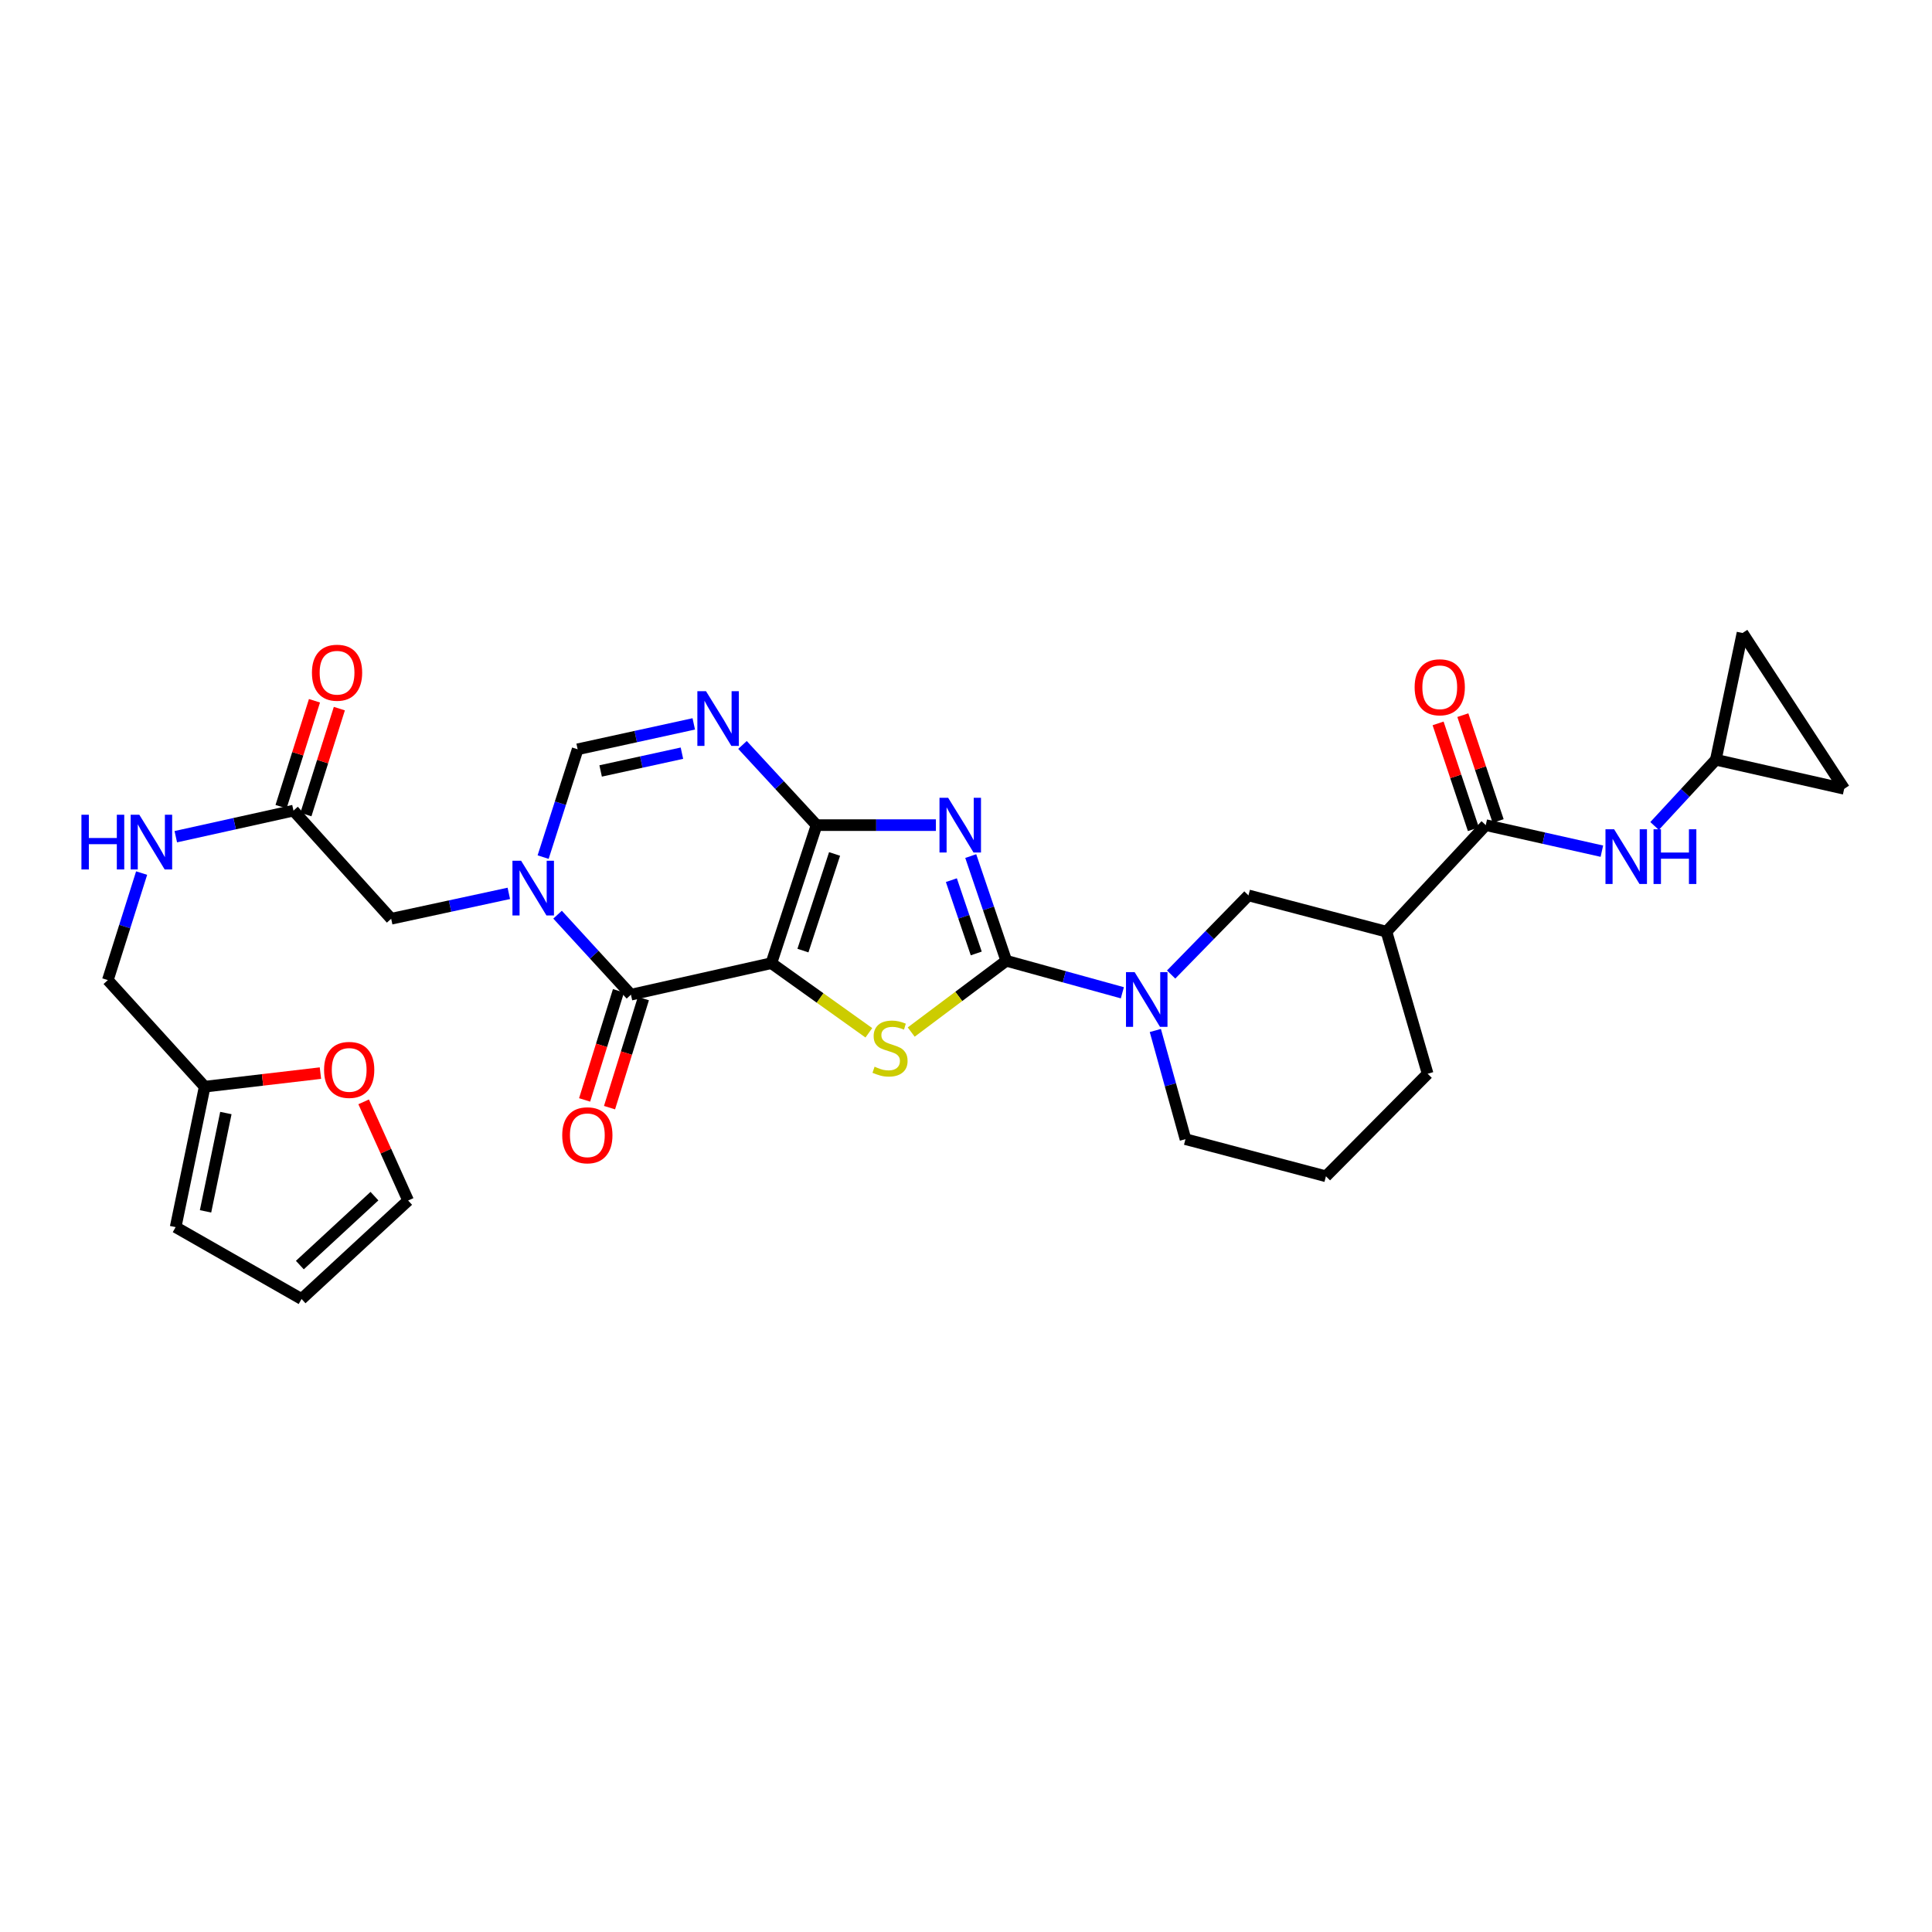<?xml version='1.0' encoding='iso-8859-1'?>
<svg version='1.1' baseProfile='full'
              xmlns='http://www.w3.org/2000/svg'
                      xmlns:rdkit='http://www.rdkit.org/xml'
                      xmlns:xlink='http://www.w3.org/1999/xlink'
                  xml:space='preserve'
width='1000px' height='1000px' viewBox='0 0 1000 1000'>
<!-- END OF HEADER -->
<rect style='opacity:1.0;fill:#FFFFFF;stroke:none' width='1000' height='1000' x='0' y='0'> </rect>
<path class='bond-0' d='M 399.257,498.537 L 422.651,427.087' style='fill:none;fill-rule:evenodd;stroke:#000000;stroke-width:6px;stroke-linecap:butt;stroke-linejoin:miter;stroke-opacity:1' />
<path class='bond-0' d='M 415.597,492.021 L 431.973,442.006' style='fill:none;fill-rule:evenodd;stroke:#000000;stroke-width:6px;stroke-linecap:butt;stroke-linejoin:miter;stroke-opacity:1' />
<path class='bond-3' d='M 399.257,498.537 L 424.485,516.556' style='fill:none;fill-rule:evenodd;stroke:#000000;stroke-width:6px;stroke-linecap:butt;stroke-linejoin:miter;stroke-opacity:1' />
<path class='bond-3' d='M 424.485,516.556 L 449.712,534.575' style='fill:none;fill-rule:evenodd;stroke:#CCCC00;stroke-width:6px;stroke-linecap:butt;stroke-linejoin:miter;stroke-opacity:1' />
<path class='bond-4' d='M 399.257,498.537 L 326.569,514.844' style='fill:none;fill-rule:evenodd;stroke:#000000;stroke-width:6px;stroke-linecap:butt;stroke-linejoin:miter;stroke-opacity:1' />
<path class='bond-1' d='M 422.651,427.087 L 453.536,427.087' style='fill:none;fill-rule:evenodd;stroke:#000000;stroke-width:6px;stroke-linecap:butt;stroke-linejoin:miter;stroke-opacity:1' />
<path class='bond-1' d='M 453.536,427.087 L 484.42,427.087' style='fill:none;fill-rule:evenodd;stroke:#0000FF;stroke-width:6px;stroke-linecap:butt;stroke-linejoin:miter;stroke-opacity:1' />
<path class='bond-6' d='M 422.651,427.087 L 403.481,406.336' style='fill:none;fill-rule:evenodd;stroke:#000000;stroke-width:6px;stroke-linecap:butt;stroke-linejoin:miter;stroke-opacity:1' />
<path class='bond-6' d='M 403.481,406.336 L 384.31,385.585' style='fill:none;fill-rule:evenodd;stroke:#0000FF;stroke-width:6px;stroke-linecap:butt;stroke-linejoin:miter;stroke-opacity:1' />
<path class='bond-31' d='M 502.455,443.101 L 511.652,470.196' style='fill:none;fill-rule:evenodd;stroke:#0000FF;stroke-width:6px;stroke-linecap:butt;stroke-linejoin:miter;stroke-opacity:1' />
<path class='bond-31' d='M 511.652,470.196 L 520.849,497.292' style='fill:none;fill-rule:evenodd;stroke:#000000;stroke-width:6px;stroke-linecap:butt;stroke-linejoin:miter;stroke-opacity:1' />
<path class='bond-31' d='M 492.429,455.569 L 498.867,474.536' style='fill:none;fill-rule:evenodd;stroke:#0000FF;stroke-width:6px;stroke-linecap:butt;stroke-linejoin:miter;stroke-opacity:1' />
<path class='bond-31' d='M 498.867,474.536 L 505.305,493.503' style='fill:none;fill-rule:evenodd;stroke:#000000;stroke-width:6px;stroke-linecap:butt;stroke-linejoin:miter;stroke-opacity:1' />
<path class='bond-2' d='M 520.849,497.292 L 496.244,515.741' style='fill:none;fill-rule:evenodd;stroke:#000000;stroke-width:6px;stroke-linecap:butt;stroke-linejoin:miter;stroke-opacity:1' />
<path class='bond-2' d='M 496.244,515.741 L 471.639,534.19' style='fill:none;fill-rule:evenodd;stroke:#CCCC00;stroke-width:6px;stroke-linecap:butt;stroke-linejoin:miter;stroke-opacity:1' />
<path class='bond-7' d='M 520.849,497.292 L 550.887,505.576' style='fill:none;fill-rule:evenodd;stroke:#000000;stroke-width:6px;stroke-linecap:butt;stroke-linejoin:miter;stroke-opacity:1' />
<path class='bond-7' d='M 550.887,505.576 L 580.926,513.86' style='fill:none;fill-rule:evenodd;stroke:#0000FF;stroke-width:6px;stroke-linecap:butt;stroke-linejoin:miter;stroke-opacity:1' />
<path class='bond-5' d='M 326.569,514.844 L 307.583,494.14' style='fill:none;fill-rule:evenodd;stroke:#000000;stroke-width:6px;stroke-linecap:butt;stroke-linejoin:miter;stroke-opacity:1' />
<path class='bond-5' d='M 307.583,494.14 L 288.597,473.436' style='fill:none;fill-rule:evenodd;stroke:#0000FF;stroke-width:6px;stroke-linecap:butt;stroke-linejoin:miter;stroke-opacity:1' />
<path class='bond-17' d='M 320.122,512.843 L 311.359,541.079' style='fill:none;fill-rule:evenodd;stroke:#000000;stroke-width:6px;stroke-linecap:butt;stroke-linejoin:miter;stroke-opacity:1' />
<path class='bond-17' d='M 311.359,541.079 L 302.596,569.315' style='fill:none;fill-rule:evenodd;stroke:#FF0000;stroke-width:6px;stroke-linecap:butt;stroke-linejoin:miter;stroke-opacity:1' />
<path class='bond-17' d='M 333.017,516.845 L 324.253,545.081' style='fill:none;fill-rule:evenodd;stroke:#000000;stroke-width:6px;stroke-linecap:butt;stroke-linejoin:miter;stroke-opacity:1' />
<path class='bond-17' d='M 324.253,545.081 L 315.49,573.317' style='fill:none;fill-rule:evenodd;stroke:#FF0000;stroke-width:6px;stroke-linecap:butt;stroke-linejoin:miter;stroke-opacity:1' />
<path class='bond-8' d='M 281.123,443.638 L 290.056,415.734' style='fill:none;fill-rule:evenodd;stroke:#0000FF;stroke-width:6px;stroke-linecap:butt;stroke-linejoin:miter;stroke-opacity:1' />
<path class='bond-8' d='M 290.056,415.734 L 298.99,387.829' style='fill:none;fill-rule:evenodd;stroke:#000000;stroke-width:6px;stroke-linecap:butt;stroke-linejoin:miter;stroke-opacity:1' />
<path class='bond-13' d='M 263.366,462.408 L 232.919,468.978' style='fill:none;fill-rule:evenodd;stroke:#0000FF;stroke-width:6px;stroke-linecap:butt;stroke-linejoin:miter;stroke-opacity:1' />
<path class='bond-13' d='M 232.919,468.978 L 202.473,475.548' style='fill:none;fill-rule:evenodd;stroke:#000000;stroke-width:6px;stroke-linecap:butt;stroke-linejoin:miter;stroke-opacity:1' />
<path class='bond-32' d='M 359.092,374.684 L 329.041,381.257' style='fill:none;fill-rule:evenodd;stroke:#0000FF;stroke-width:6px;stroke-linecap:butt;stroke-linejoin:miter;stroke-opacity:1' />
<path class='bond-32' d='M 329.041,381.257 L 298.99,387.829' style='fill:none;fill-rule:evenodd;stroke:#000000;stroke-width:6px;stroke-linecap:butt;stroke-linejoin:miter;stroke-opacity:1' />
<path class='bond-32' d='M 352.962,389.845 L 331.926,394.446' style='fill:none;fill-rule:evenodd;stroke:#0000FF;stroke-width:6px;stroke-linecap:butt;stroke-linejoin:miter;stroke-opacity:1' />
<path class='bond-32' d='M 331.926,394.446 L 310.89,399.047' style='fill:none;fill-rule:evenodd;stroke:#000000;stroke-width:6px;stroke-linecap:butt;stroke-linejoin:miter;stroke-opacity:1' />
<path class='bond-11' d='M 606.175,504.419 L 626.186,483.935' style='fill:none;fill-rule:evenodd;stroke:#0000FF;stroke-width:6px;stroke-linecap:butt;stroke-linejoin:miter;stroke-opacity:1' />
<path class='bond-11' d='M 626.186,483.935 L 646.198,463.45' style='fill:none;fill-rule:evenodd;stroke:#000000;stroke-width:6px;stroke-linecap:butt;stroke-linejoin:miter;stroke-opacity:1' />
<path class='bond-28' d='M 597.999,533.377 L 605.8,561.5' style='fill:none;fill-rule:evenodd;stroke:#0000FF;stroke-width:6px;stroke-linecap:butt;stroke-linejoin:miter;stroke-opacity:1' />
<path class='bond-28' d='M 605.8,561.5 L 613.6,589.624' style='fill:none;fill-rule:evenodd;stroke:#000000;stroke-width:6px;stroke-linecap:butt;stroke-linejoin:miter;stroke-opacity:1' />
<path class='bond-9' d='M 769.027,427.087 L 717.633,482.239' style='fill:none;fill-rule:evenodd;stroke:#000000;stroke-width:6px;stroke-linecap:butt;stroke-linejoin:miter;stroke-opacity:1' />
<path class='bond-12' d='M 769.027,427.087 L 799.077,433.827' style='fill:none;fill-rule:evenodd;stroke:#000000;stroke-width:6px;stroke-linecap:butt;stroke-linejoin:miter;stroke-opacity:1' />
<path class='bond-12' d='M 799.077,433.827 L 829.127,440.567' style='fill:none;fill-rule:evenodd;stroke:#0000FF;stroke-width:6px;stroke-linecap:butt;stroke-linejoin:miter;stroke-opacity:1' />
<path class='bond-22' d='M 775.431,424.952 L 766.298,397.556' style='fill:none;fill-rule:evenodd;stroke:#000000;stroke-width:6px;stroke-linecap:butt;stroke-linejoin:miter;stroke-opacity:1' />
<path class='bond-22' d='M 766.298,397.556 L 757.165,370.16' style='fill:none;fill-rule:evenodd;stroke:#FF0000;stroke-width:6px;stroke-linecap:butt;stroke-linejoin:miter;stroke-opacity:1' />
<path class='bond-22' d='M 762.623,429.222 L 753.49,401.826' style='fill:none;fill-rule:evenodd;stroke:#000000;stroke-width:6px;stroke-linecap:butt;stroke-linejoin:miter;stroke-opacity:1' />
<path class='bond-22' d='M 753.49,401.826 L 744.357,374.429' style='fill:none;fill-rule:evenodd;stroke:#FF0000;stroke-width:6px;stroke-linecap:butt;stroke-linejoin:miter;stroke-opacity:1' />
<path class='bond-10' d='M 717.633,482.239 L 646.198,463.45' style='fill:none;fill-rule:evenodd;stroke:#000000;stroke-width:6px;stroke-linecap:butt;stroke-linejoin:miter;stroke-opacity:1' />
<path class='bond-33' d='M 717.633,482.239 L 738.95,555.774' style='fill:none;fill-rule:evenodd;stroke:#000000;stroke-width:6px;stroke-linecap:butt;stroke-linejoin:miter;stroke-opacity:1' />
<path class='bond-14' d='M 856.406,427.526 L 872.26,410.385' style='fill:none;fill-rule:evenodd;stroke:#0000FF;stroke-width:6px;stroke-linecap:butt;stroke-linejoin:miter;stroke-opacity:1' />
<path class='bond-14' d='M 872.26,410.385 L 888.113,393.245' style='fill:none;fill-rule:evenodd;stroke:#000000;stroke-width:6px;stroke-linecap:butt;stroke-linejoin:miter;stroke-opacity:1' />
<path class='bond-15' d='M 202.473,475.548 L 151.904,419.579' style='fill:none;fill-rule:evenodd;stroke:#000000;stroke-width:6px;stroke-linecap:butt;stroke-linejoin:miter;stroke-opacity:1' />
<path class='bond-18' d='M 888.113,393.245 L 901.914,327.637' style='fill:none;fill-rule:evenodd;stroke:#000000;stroke-width:6px;stroke-linecap:butt;stroke-linejoin:miter;stroke-opacity:1' />
<path class='bond-19' d='M 888.113,393.245 L 954.545,408.291' style='fill:none;fill-rule:evenodd;stroke:#000000;stroke-width:6px;stroke-linecap:butt;stroke-linejoin:miter;stroke-opacity:1' />
<path class='bond-21' d='M 151.904,419.579 L 121.448,426.326' style='fill:none;fill-rule:evenodd;stroke:#000000;stroke-width:6px;stroke-linecap:butt;stroke-linejoin:miter;stroke-opacity:1' />
<path class='bond-21' d='M 121.448,426.326 L 90.992,433.074' style='fill:none;fill-rule:evenodd;stroke:#0000FF;stroke-width:6px;stroke-linecap:butt;stroke-linejoin:miter;stroke-opacity:1' />
<path class='bond-26' d='M 158.342,421.611 L 166.994,394.195' style='fill:none;fill-rule:evenodd;stroke:#000000;stroke-width:6px;stroke-linecap:butt;stroke-linejoin:miter;stroke-opacity:1' />
<path class='bond-26' d='M 166.994,394.195 L 175.646,366.779' style='fill:none;fill-rule:evenodd;stroke:#FF0000;stroke-width:6px;stroke-linecap:butt;stroke-linejoin:miter;stroke-opacity:1' />
<path class='bond-26' d='M 145.467,417.547 L 154.119,390.132' style='fill:none;fill-rule:evenodd;stroke:#000000;stroke-width:6px;stroke-linecap:butt;stroke-linejoin:miter;stroke-opacity:1' />
<path class='bond-26' d='M 154.119,390.132 L 162.771,362.716' style='fill:none;fill-rule:evenodd;stroke:#FF0000;stroke-width:6px;stroke-linecap:butt;stroke-linejoin:miter;stroke-opacity:1' />
<path class='bond-16' d='M 105.948,562.465 L 55.815,507.306' style='fill:none;fill-rule:evenodd;stroke:#000000;stroke-width:6px;stroke-linecap:butt;stroke-linejoin:miter;stroke-opacity:1' />
<path class='bond-20' d='M 105.948,562.465 L 135.901,558.953' style='fill:none;fill-rule:evenodd;stroke:#000000;stroke-width:6px;stroke-linecap:butt;stroke-linejoin:miter;stroke-opacity:1' />
<path class='bond-20' d='M 135.901,558.953 L 165.854,555.441' style='fill:none;fill-rule:evenodd;stroke:#FF0000;stroke-width:6px;stroke-linecap:butt;stroke-linejoin:miter;stroke-opacity:1' />
<path class='bond-23' d='M 105.948,562.465 L 90.91,635.16' style='fill:none;fill-rule:evenodd;stroke:#000000;stroke-width:6px;stroke-linecap:butt;stroke-linejoin:miter;stroke-opacity:1' />
<path class='bond-23' d='M 116.913,576.104 L 106.386,626.991' style='fill:none;fill-rule:evenodd;stroke:#000000;stroke-width:6px;stroke-linecap:butt;stroke-linejoin:miter;stroke-opacity:1' />
<path class='bond-35' d='M 901.914,327.637 L 954.545,408.291' style='fill:none;fill-rule:evenodd;stroke:#000000;stroke-width:6px;stroke-linecap:butt;stroke-linejoin:miter;stroke-opacity:1' />
<path class='bond-24' d='M 188.226,570.313 L 199.737,595.851' style='fill:none;fill-rule:evenodd;stroke:#FF0000;stroke-width:6px;stroke-linecap:butt;stroke-linejoin:miter;stroke-opacity:1' />
<path class='bond-24' d='M 199.737,595.851 L 211.248,621.389' style='fill:none;fill-rule:evenodd;stroke:#000000;stroke-width:6px;stroke-linecap:butt;stroke-linejoin:miter;stroke-opacity:1' />
<path class='bond-27' d='M 73.307,451.903 L 64.561,479.604' style='fill:none;fill-rule:evenodd;stroke:#0000FF;stroke-width:6px;stroke-linecap:butt;stroke-linejoin:miter;stroke-opacity:1' />
<path class='bond-27' d='M 64.561,479.604 L 55.815,507.306' style='fill:none;fill-rule:evenodd;stroke:#000000;stroke-width:6px;stroke-linecap:butt;stroke-linejoin:miter;stroke-opacity:1' />
<path class='bond-25' d='M 90.91,635.16 L 156.089,672.363' style='fill:none;fill-rule:evenodd;stroke:#000000;stroke-width:6px;stroke-linecap:butt;stroke-linejoin:miter;stroke-opacity:1' />
<path class='bond-34' d='M 211.248,621.389 L 156.089,672.363' style='fill:none;fill-rule:evenodd;stroke:#000000;stroke-width:6px;stroke-linecap:butt;stroke-linejoin:miter;stroke-opacity:1' />
<path class='bond-34' d='M 193.812,619.12 L 155.2,654.801' style='fill:none;fill-rule:evenodd;stroke:#000000;stroke-width:6px;stroke-linecap:butt;stroke-linejoin:miter;stroke-opacity:1' />
<path class='bond-30' d='M 613.6,589.624 L 686.303,608.848' style='fill:none;fill-rule:evenodd;stroke:#000000;stroke-width:6px;stroke-linecap:butt;stroke-linejoin:miter;stroke-opacity:1' />
<path class='bond-29' d='M 738.95,555.774 L 686.303,608.848' style='fill:none;fill-rule:evenodd;stroke:#000000;stroke-width:6px;stroke-linecap:butt;stroke-linejoin:miter;stroke-opacity:1' />
<path  class='atom-2' d='M 490.759 412.927
L 500.039 427.927
Q 500.959 429.407, 502.439 432.087
Q 503.919 434.767, 503.999 434.927
L 503.999 412.927
L 507.759 412.927
L 507.759 441.247
L 503.879 441.247
L 493.919 424.847
Q 492.759 422.927, 491.519 420.727
Q 490.319 418.527, 489.959 417.847
L 489.959 441.247
L 486.279 441.247
L 486.279 412.927
L 490.759 412.927
' fill='#0000FF'/>
<path  class='atom-4' d='M 452.679 552.128
Q 452.999 552.248, 454.319 552.808
Q 455.639 553.368, 457.079 553.728
Q 458.559 554.048, 459.999 554.048
Q 462.679 554.048, 464.239 552.768
Q 465.799 551.448, 465.799 549.168
Q 465.799 547.608, 464.999 546.648
Q 464.239 545.688, 463.039 545.168
Q 461.839 544.648, 459.839 544.048
Q 457.319 543.288, 455.799 542.568
Q 454.319 541.848, 453.239 540.328
Q 452.199 538.808, 452.199 536.248
Q 452.199 532.688, 454.599 530.488
Q 457.039 528.288, 461.839 528.288
Q 465.119 528.288, 468.839 529.848
L 467.919 532.928
Q 464.519 531.528, 461.959 531.528
Q 459.199 531.528, 457.679 532.688
Q 456.159 533.808, 456.199 535.768
Q 456.199 537.288, 456.959 538.208
Q 457.759 539.128, 458.879 539.648
Q 460.039 540.168, 461.959 540.768
Q 464.519 541.568, 466.039 542.368
Q 467.559 543.168, 468.639 544.808
Q 469.759 546.408, 469.759 549.168
Q 469.759 553.088, 467.119 555.208
Q 464.519 557.288, 460.159 557.288
Q 457.639 557.288, 455.719 556.728
Q 453.839 556.208, 451.599 555.288
L 452.679 552.128
' fill='#CCCC00'/>
<path  class='atom-6' d='M 269.726 445.525
L 279.006 460.525
Q 279.926 462.005, 281.406 464.685
Q 282.886 467.365, 282.966 467.525
L 282.966 445.525
L 286.726 445.525
L 286.726 473.845
L 282.846 473.845
L 272.886 457.445
Q 271.726 455.525, 270.486 453.325
Q 269.286 451.125, 268.926 450.445
L 268.926 473.845
L 265.246 473.845
L 265.246 445.525
L 269.726 445.525
' fill='#0000FF'/>
<path  class='atom-7' d='M 365.433 357.768
L 374.713 372.768
Q 375.633 374.248, 377.113 376.928
Q 378.593 379.608, 378.673 379.768
L 378.673 357.768
L 382.433 357.768
L 382.433 386.088
L 378.553 386.088
L 368.593 369.688
Q 367.433 367.768, 366.193 365.568
Q 364.993 363.368, 364.633 362.688
L 364.633 386.088
L 360.953 386.088
L 360.953 357.768
L 365.433 357.768
' fill='#0000FF'/>
<path  class='atom-8' d='M 587.291 503.181
L 596.571 518.181
Q 597.491 519.661, 598.971 522.341
Q 600.451 525.021, 600.531 525.181
L 600.531 503.181
L 604.291 503.181
L 604.291 531.501
L 600.411 531.501
L 590.451 515.101
Q 589.291 513.181, 588.051 510.981
Q 586.851 508.781, 586.491 508.101
L 586.491 531.501
L 582.811 531.501
L 582.811 503.181
L 587.291 503.181
' fill='#0000FF'/>
<path  class='atom-13' d='M 835.47 429.233
L 844.75 444.233
Q 845.67 445.713, 847.15 448.393
Q 848.63 451.073, 848.71 451.233
L 848.71 429.233
L 852.47 429.233
L 852.47 457.553
L 848.59 457.553
L 838.63 441.153
Q 837.47 439.233, 836.23 437.033
Q 835.03 434.833, 834.67 434.153
L 834.67 457.553
L 830.99 457.553
L 830.99 429.233
L 835.47 429.233
' fill='#0000FF'/>
<path  class='atom-13' d='M 855.87 429.233
L 859.71 429.233
L 859.71 441.273
L 874.19 441.273
L 874.19 429.233
L 878.03 429.233
L 878.03 457.553
L 874.19 457.553
L 874.19 444.473
L 859.71 444.473
L 859.71 457.553
L 855.87 457.553
L 855.87 429.233
' fill='#0000FF'/>
<path  class='atom-18' d='M 291.008 587.619
Q 291.008 580.819, 294.368 577.019
Q 297.728 573.219, 304.008 573.219
Q 310.288 573.219, 313.648 577.019
Q 317.008 580.819, 317.008 587.619
Q 317.008 594.499, 313.608 598.419
Q 310.208 602.299, 304.008 602.299
Q 297.768 602.299, 294.368 598.419
Q 291.008 594.539, 291.008 587.619
M 304.008 599.099
Q 308.328 599.099, 310.648 596.219
Q 313.008 593.299, 313.008 587.619
Q 313.008 582.059, 310.648 579.259
Q 308.328 576.419, 304.008 576.419
Q 299.688 576.419, 297.328 579.219
Q 295.008 582.019, 295.008 587.619
Q 295.008 593.339, 297.328 596.219
Q 299.688 599.099, 304.008 599.099
' fill='#FF0000'/>
<path  class='atom-21' d='M 167.736 553.776
Q 167.736 546.976, 171.096 543.176
Q 174.456 539.376, 180.736 539.376
Q 187.016 539.376, 190.376 543.176
Q 193.736 546.976, 193.736 553.776
Q 193.736 560.656, 190.336 564.576
Q 186.936 568.456, 180.736 568.456
Q 174.496 568.456, 171.096 564.576
Q 167.736 560.696, 167.736 553.776
M 180.736 565.256
Q 185.056 565.256, 187.376 562.376
Q 189.736 559.456, 189.736 553.776
Q 189.736 548.216, 187.376 545.416
Q 185.056 542.576, 180.736 542.576
Q 176.416 542.576, 174.056 545.376
Q 171.736 548.176, 171.736 553.776
Q 171.736 559.496, 174.056 562.376
Q 176.416 565.256, 180.736 565.256
' fill='#FF0000'/>
<path  class='atom-22' d='M 42.149 421.71
L 45.989 421.71
L 45.989 433.75
L 60.469 433.75
L 60.469 421.71
L 64.309 421.71
L 64.309 450.03
L 60.469 450.03
L 60.469 436.95
L 45.989 436.95
L 45.989 450.03
L 42.149 450.03
L 42.149 421.71
' fill='#0000FF'/>
<path  class='atom-22' d='M 72.109 421.71
L 81.389 436.71
Q 82.309 438.19, 83.789 440.87
Q 85.269 443.55, 85.349 443.71
L 85.349 421.71
L 89.109 421.71
L 89.109 450.03
L 85.229 450.03
L 75.269 433.63
Q 74.109 431.71, 72.869 429.51
Q 71.669 427.31, 71.309 426.63
L 71.309 450.03
L 67.629 450.03
L 67.629 421.71
L 72.109 421.71
' fill='#0000FF'/>
<path  class='atom-23' d='M 732.213 355.732
Q 732.213 348.932, 735.573 345.132
Q 738.933 341.332, 745.213 341.332
Q 751.493 341.332, 754.853 345.132
Q 758.213 348.932, 758.213 355.732
Q 758.213 362.612, 754.813 366.532
Q 751.413 370.412, 745.213 370.412
Q 738.973 370.412, 735.573 366.532
Q 732.213 362.652, 732.213 355.732
M 745.213 367.212
Q 749.533 367.212, 751.853 364.332
Q 754.213 361.412, 754.213 355.732
Q 754.213 350.172, 751.853 347.372
Q 749.533 344.532, 745.213 344.532
Q 740.893 344.532, 738.533 347.332
Q 736.213 350.132, 736.213 355.732
Q 736.213 361.452, 738.533 364.332
Q 740.893 367.212, 745.213 367.212
' fill='#FF0000'/>
<path  class='atom-27' d='M 161.458 348.194
Q 161.458 341.394, 164.818 337.594
Q 168.178 333.794, 174.458 333.794
Q 180.738 333.794, 184.098 337.594
Q 187.458 341.394, 187.458 348.194
Q 187.458 355.074, 184.058 358.994
Q 180.658 362.874, 174.458 362.874
Q 168.218 362.874, 164.818 358.994
Q 161.458 355.114, 161.458 348.194
M 174.458 359.674
Q 178.778 359.674, 181.098 356.794
Q 183.458 353.874, 183.458 348.194
Q 183.458 342.634, 181.098 339.834
Q 178.778 336.994, 174.458 336.994
Q 170.138 336.994, 167.778 339.794
Q 165.458 342.594, 165.458 348.194
Q 165.458 353.914, 167.778 356.794
Q 170.138 359.674, 174.458 359.674
' fill='#FF0000'/>
</svg>
